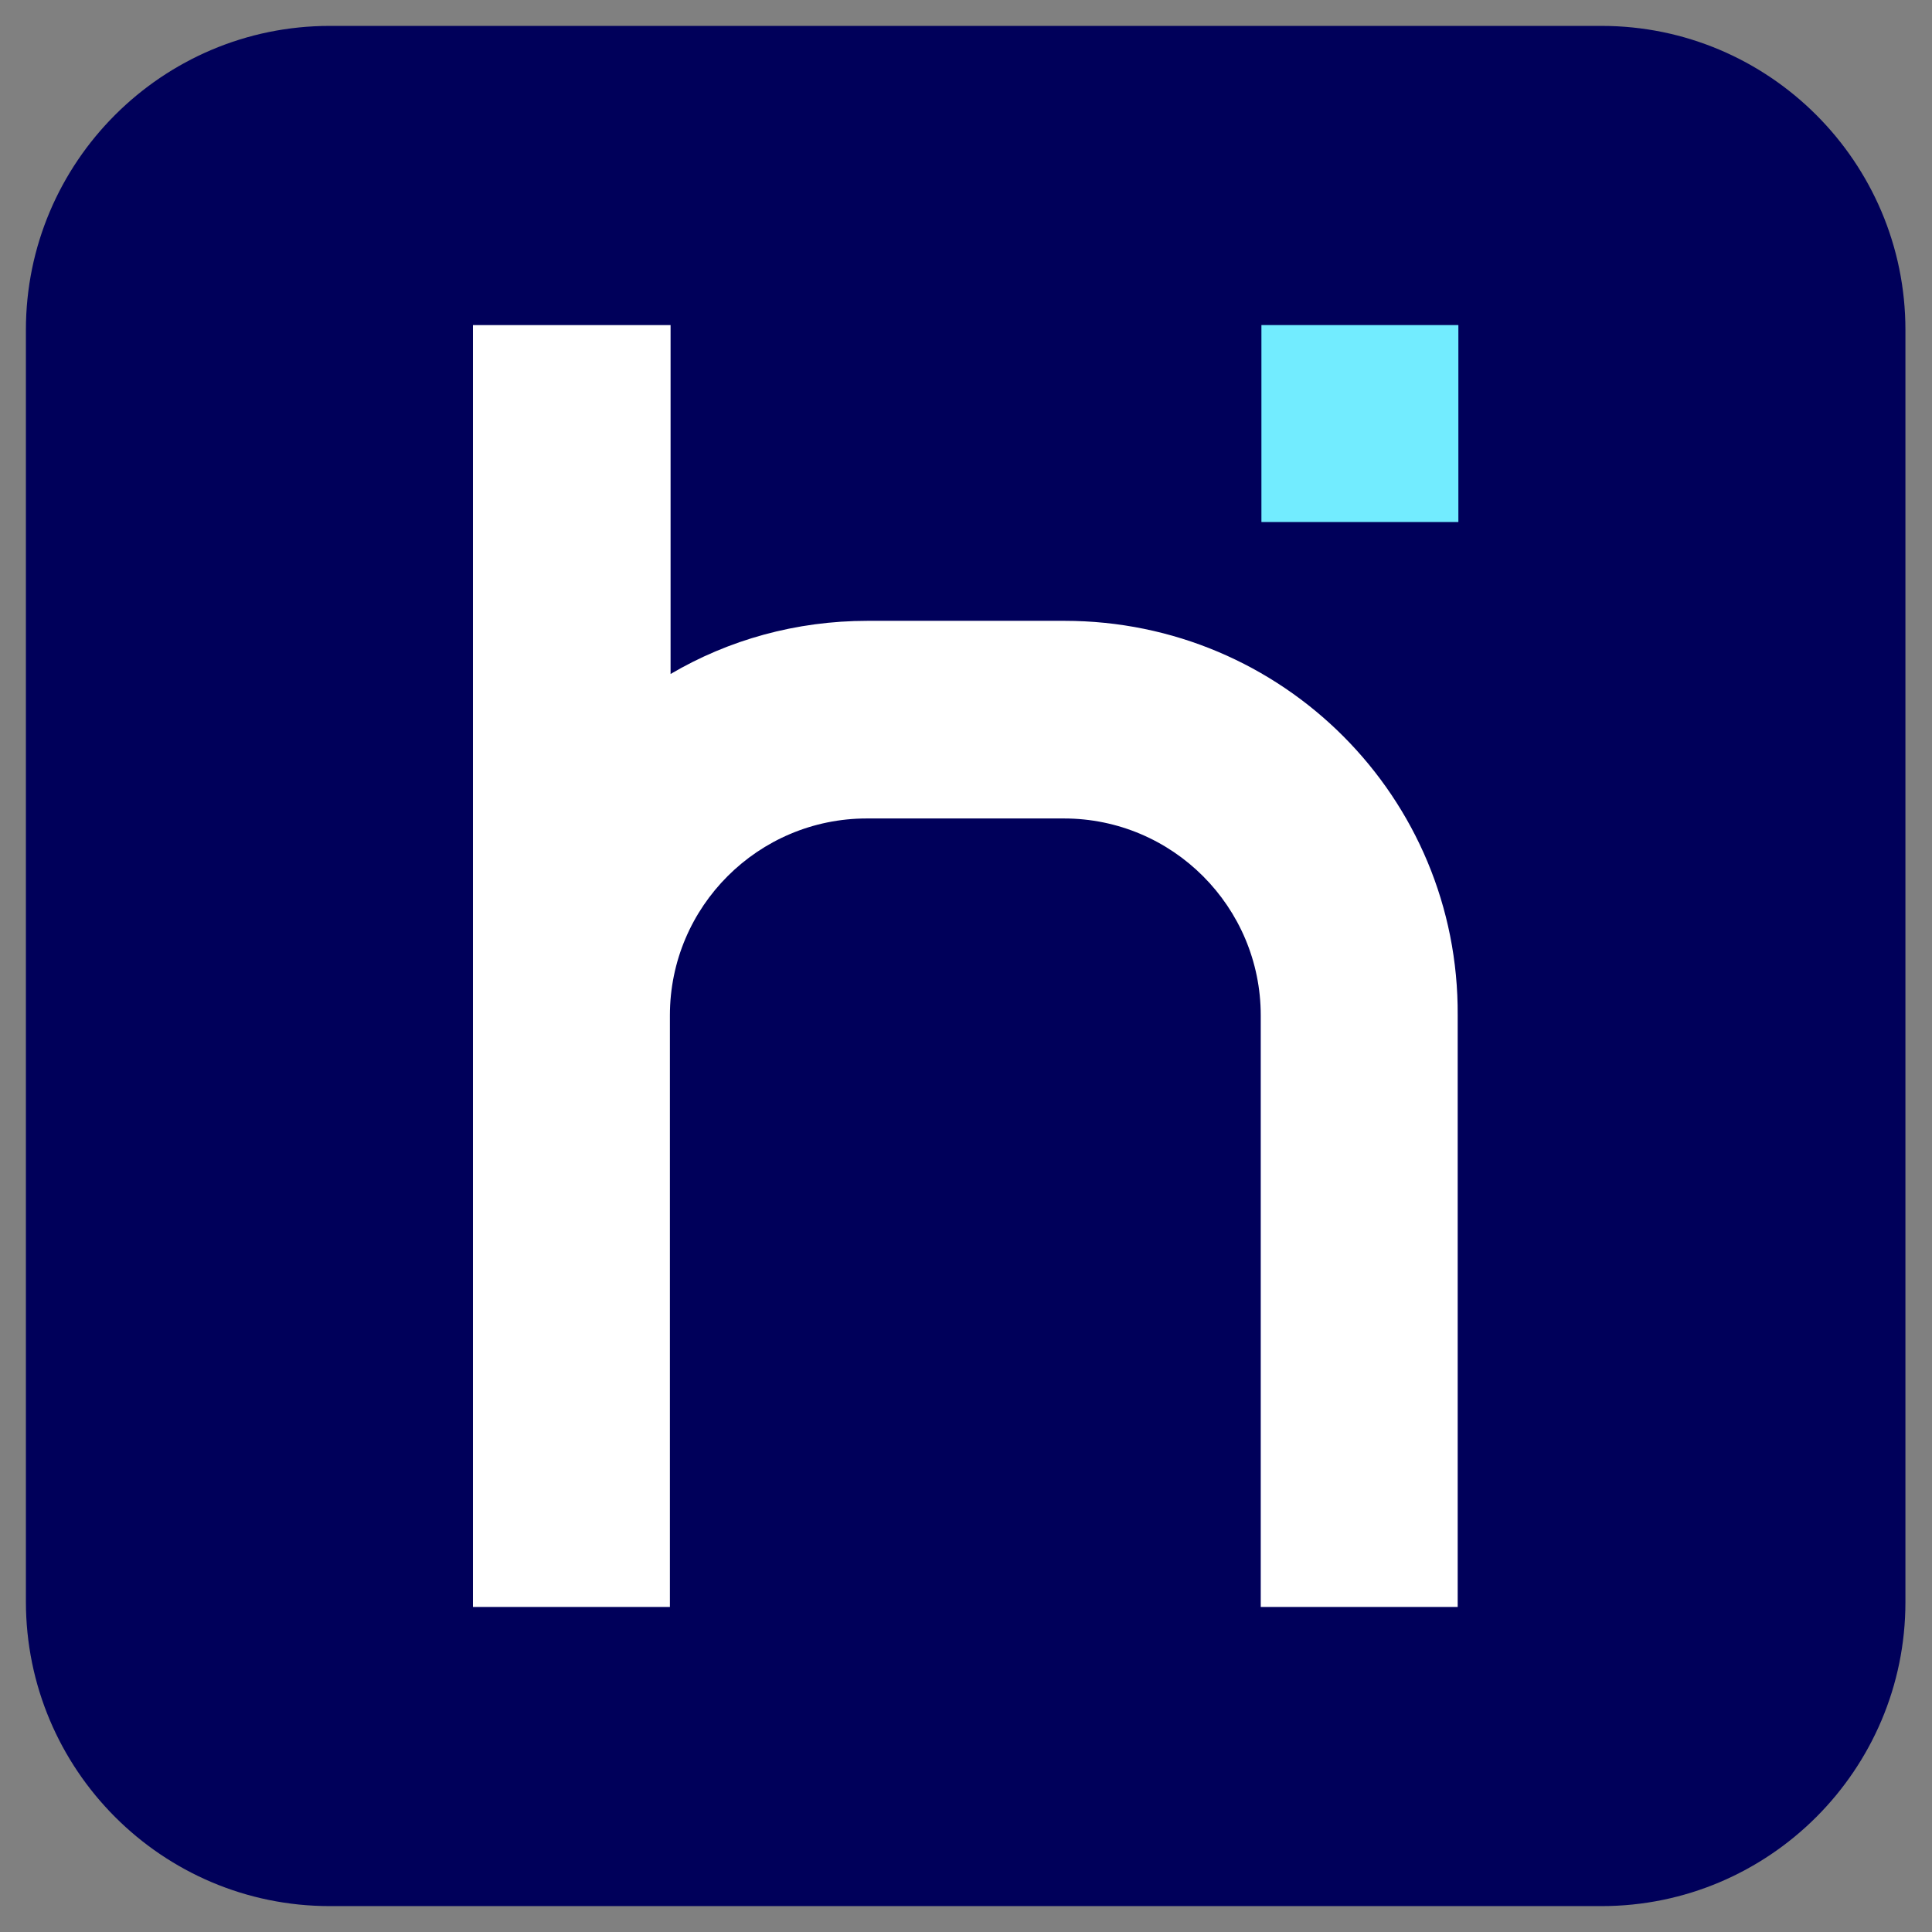 <?xml version="1.0" encoding="utf-8"?>
<!-- Generator: Adobe Illustrator 26.3.1, SVG Export Plug-In . SVG Version: 6.00 Build 0)  -->
<svg version="1.1" id="Layer_1" xmlns="http://www.w3.org/2000/svg" xmlns:xlink="http://www.w3.org/1999/xlink" x="0px" y="0px"
	 viewBox="0 0 283.5 283.5" style="enable-background:new 0 0 283.5 283.5;" xml:space="preserve">
<rect x="0" y="0" width="283.5" height="283.5" fill="#808080" stroke="none"/>
<style type="text/css">
	.st0{fill:#00005A;}
	.st1{fill:#72ECFF;}
	.st2{fill:#FFFFFF;}
</style>
<g>
	<path class="st0" d="M48.4,279.7H235c24.6,0,44.6-20,44.6-44.6V48.4c0-24.6-20-44.6-44.6-44.6H48.4c-24.6,0-44.6,20-44.6,44.6V235
		C3.8,259.7,23.8,279.7,48.4,279.7z"/>
</g>
<g>
	<rect x="185.1" y="47.7" class="st1" width="28.9" height="28.9"/>
	<path class="st2" d="M156.2,91.1h-28.9c-10.5,0-20.4,2.8-28.9,7.8V47.7H69.4V149v14.5v72.3h28.9v-72.3V149c0-16,13-28.9,28.9-28.9
		h28.9c16,0,28.9,13,28.9,28.9v86.8h28.9V149C214.1,117,188.2,91.1,156.2,91.1z"/>
</g>
</svg>

